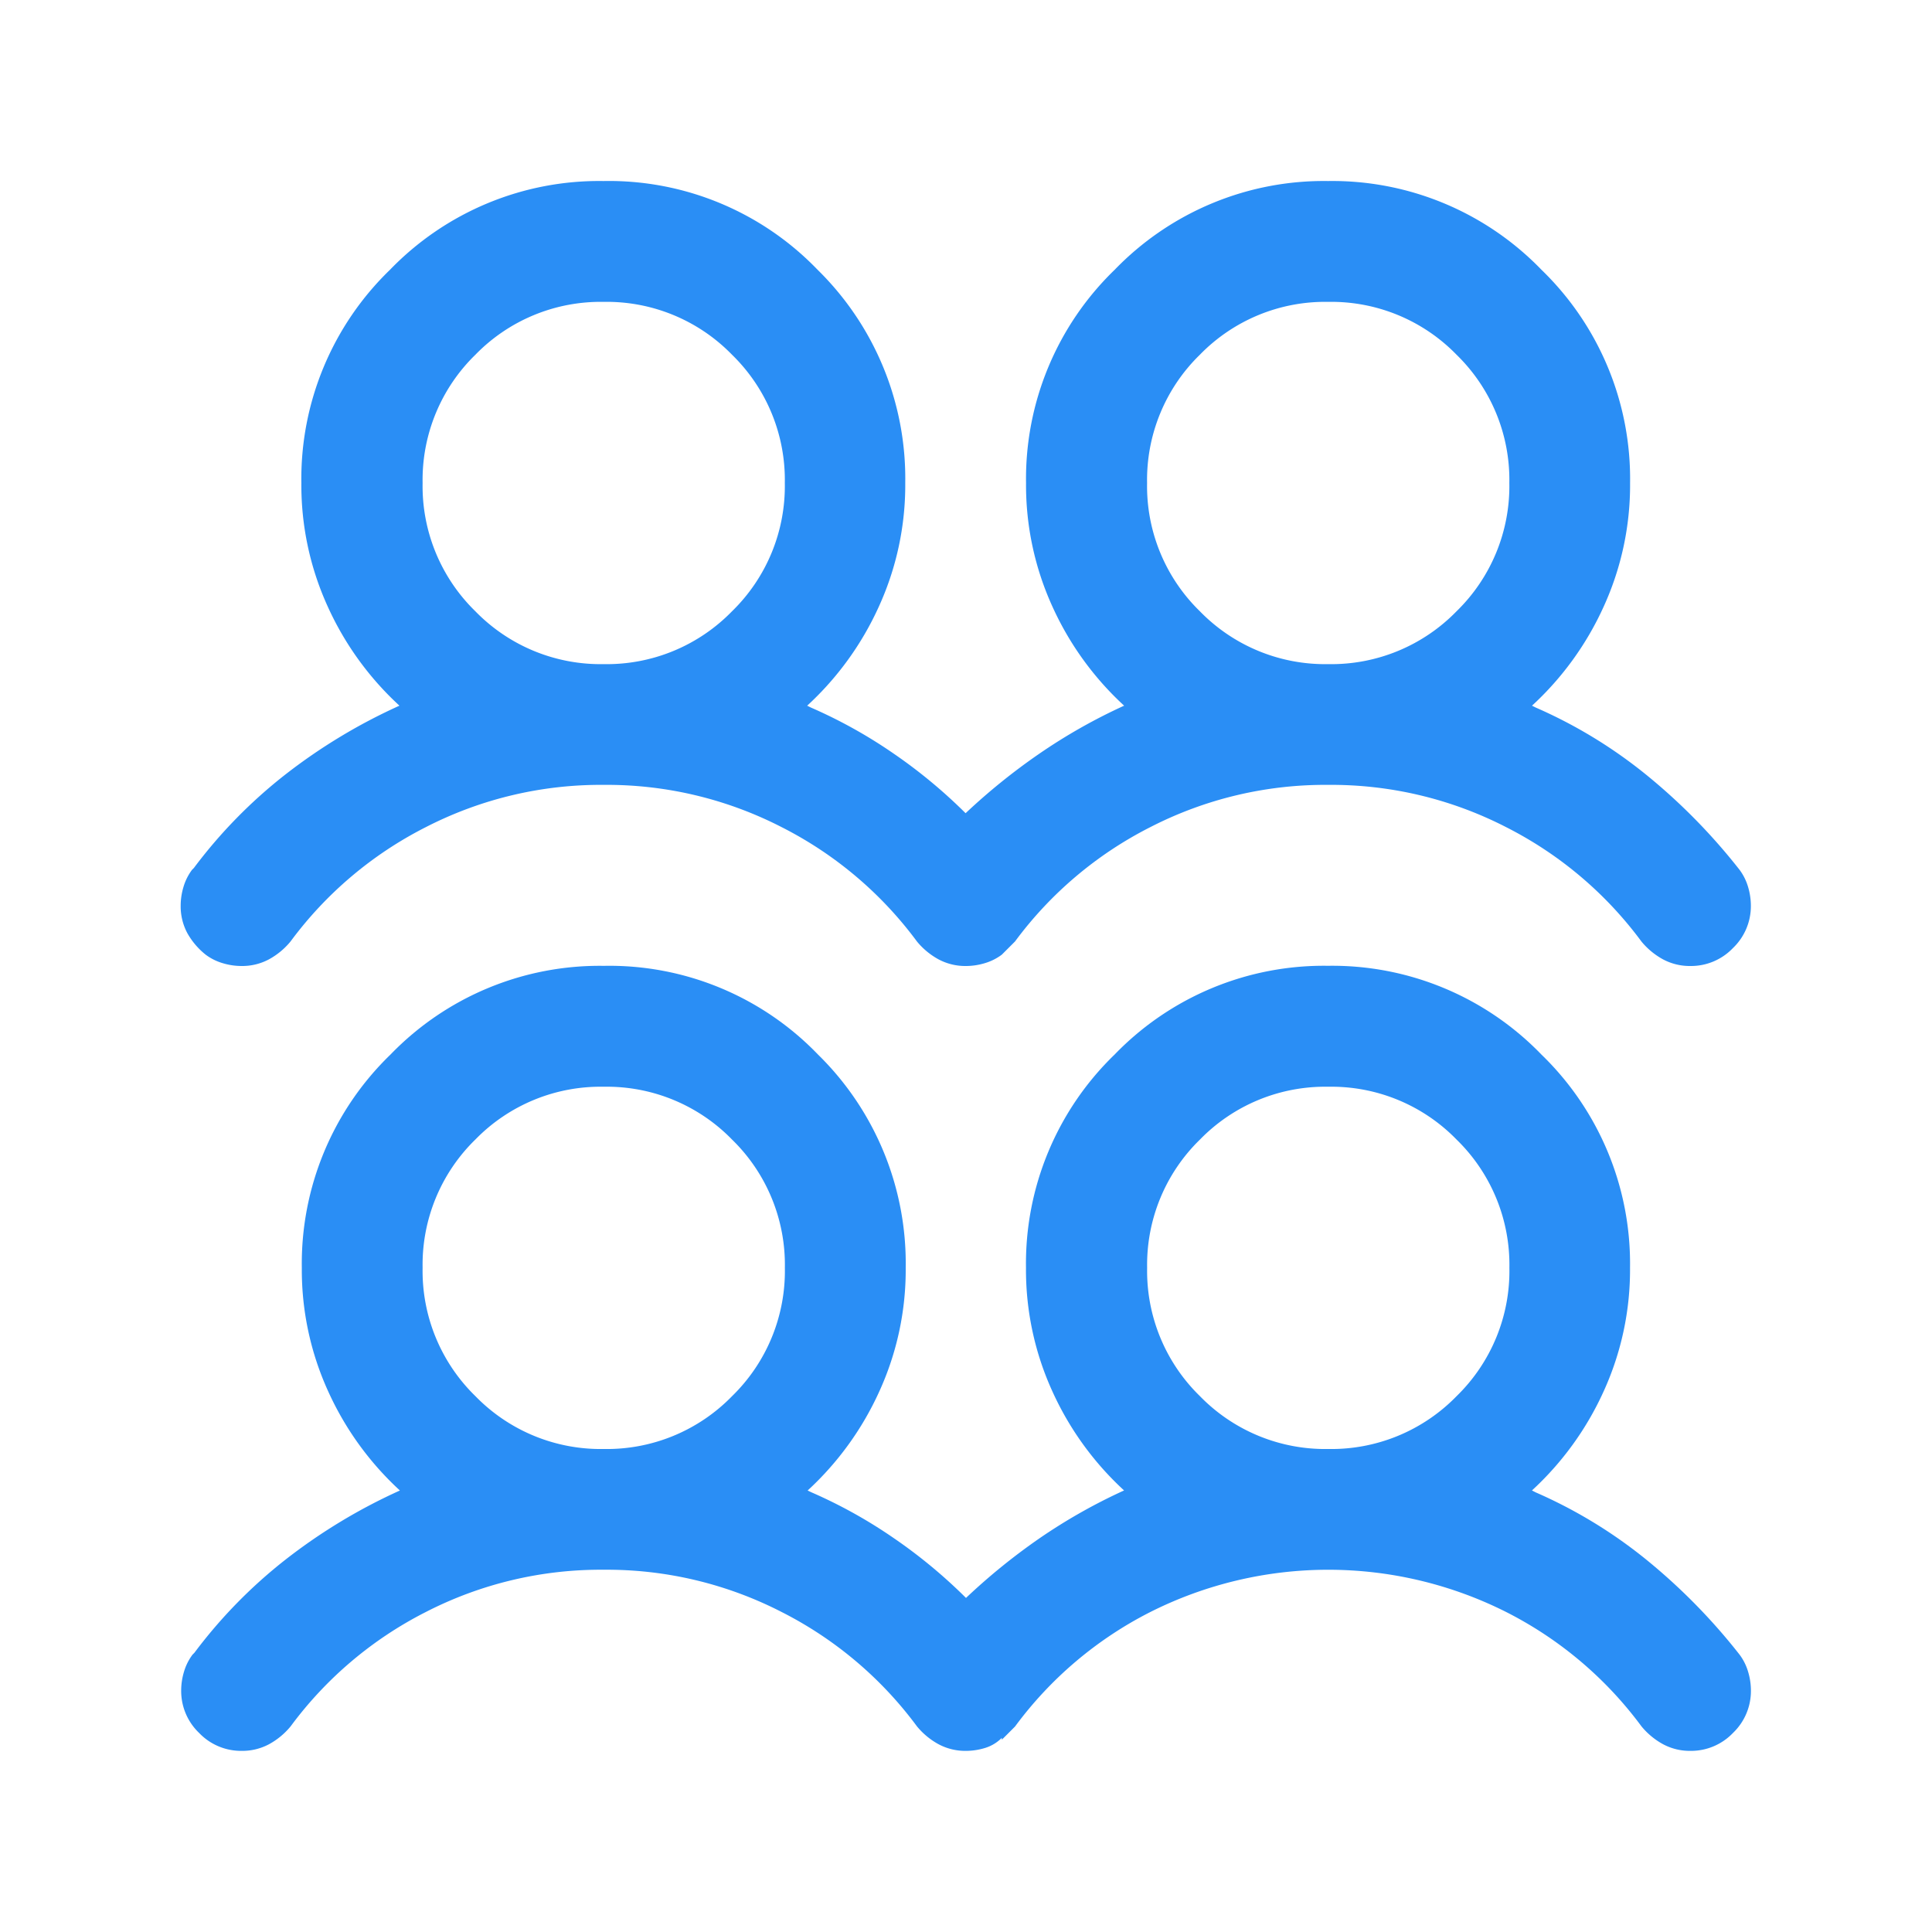<svg xmlns="http://www.w3.org/2000/svg" xmlns:xlink="http://www.w3.org/1999/xlink" width="38.036" height="38.036" viewBox="0 0 38.036 38.036">
  <defs>
    <clipPath id="clip-path">
      <rect id="Rettangolo_895" data-name="Rettangolo 895" width="38.036" height="38.036" transform="translate(0 0)" fill="#2a8ef5"/>
    </clipPath>
  </defs>
  <g id="cnt1-sez2-el1-icn1" transform="translate(0 0)">
    <g id="Raggruppa_957" data-name="Raggruppa 957" clip-path="url(#clip-path)">
      <path id="Tracciato_1943" data-name="Tracciato 1943" d="M4.049-16.864a1.059,1.059,0,0,0,.334.167,1.287,1.287,0,0,0,.371.056,1.118,1.118,0,0,0,.539-.13,1.447,1.447,0,0,0,.427-.353,7.559,7.559,0,0,1,2.656-2.247,7.527,7.527,0,0,1,3.51-.836,7.527,7.527,0,0,1,3.51.836,7.559,7.559,0,0,1,2.656,2.247,1.447,1.447,0,0,0,.427.353,1.118,1.118,0,0,0,.539.13,1.287,1.287,0,0,0,.371-.056,1.059,1.059,0,0,0,.334-.167l.13-.13.13-.13a7.559,7.559,0,0,1,2.656-2.247,7.527,7.527,0,0,1,3.51-.836,7.527,7.527,0,0,1,3.51.836,7.559,7.559,0,0,1,2.656,2.247,1.447,1.447,0,0,0,.427.353,1.118,1.118,0,0,0,.539.13,1.142,1.142,0,0,0,.836-.353,1.142,1.142,0,0,0,.353-.836,1.287,1.287,0,0,0-.056-.371,1.059,1.059,0,0,0-.167-.334,11.75,11.75,0,0,0-1.82-1.857,9.449,9.449,0,0,0-2.192-1.337l-.074-.037a6.022,6.022,0,0,0,1.411-1.95,5.762,5.762,0,0,0,.52-2.433,5.723,5.723,0,0,0-1.746-4.2,5.723,5.723,0,0,0-4.2-1.746,5.723,5.723,0,0,0-4.2,1.746,5.723,5.723,0,0,0-1.746,4.2,5.762,5.762,0,0,0,.52,2.433,6.022,6.022,0,0,0,1.411,1.95,11,11,0,0,0-1.672.947,12.2,12.2,0,0,0-1.449,1.17,10.124,10.124,0,0,0-1.411-1.17,9.627,9.627,0,0,0-1.634-.91l-.074-.037a6.022,6.022,0,0,0,1.411-1.95,5.762,5.762,0,0,0,.52-2.433,5.754,5.754,0,0,0-1.727-4.2,5.7,5.7,0,0,0-4.216-1.746,5.723,5.723,0,0,0-4.2,1.746,5.723,5.723,0,0,0-1.746,4.2,5.762,5.762,0,0,0,.52,2.433,6.022,6.022,0,0,0,1.411,1.95,11.068,11.068,0,0,0-2.247,1.356,9.746,9.746,0,0,0-1.8,1.839l-.037.037a1.059,1.059,0,0,0-.167.334,1.287,1.287,0,0,0-.056.371,1.118,1.118,0,0,0,.13.539A1.447,1.447,0,0,0,4.049-16.864Zm22.1-12.852a3.439,3.439,0,0,1,2.526,1.04,3.439,3.439,0,0,1,1.04,2.526,3.439,3.439,0,0,1-1.04,2.526,3.439,3.439,0,0,1-2.526,1.04,3.439,3.439,0,0,1-2.526-1.04,3.439,3.439,0,0,1-1.04-2.526,3.439,3.439,0,0,1,1.04-2.526A3.439,3.439,0,0,1,26.15-29.716Zm-14.264,0a3.439,3.439,0,0,1,2.526,1.04,3.439,3.439,0,0,1,1.04,2.526,3.439,3.439,0,0,1-1.04,2.526,3.439,3.439,0,0,1-2.526,1.04,3.439,3.439,0,0,1-2.526-1.04A3.439,3.439,0,0,1,8.32-26.15a3.439,3.439,0,0,1,1.04-2.526A3.439,3.439,0,0,1,11.886-29.716Zm18.275,23.4a6.022,6.022,0,0,0,1.411-1.95,5.762,5.762,0,0,0,.52-2.433,5.723,5.723,0,0,0-1.746-4.2,5.723,5.723,0,0,0-4.2-1.746,5.723,5.723,0,0,0-4.2,1.746,5.723,5.723,0,0,0-1.746,4.2,5.762,5.762,0,0,0,.52,2.433,6.022,6.022,0,0,0,1.411,1.95,11,11,0,0,0-1.672.947A12.2,12.2,0,0,0,19.018-4.2a10.124,10.124,0,0,0-1.411-1.17,9.627,9.627,0,0,0-1.634-.91L15.9-6.315a6.022,6.022,0,0,0,1.411-1.95,5.762,5.762,0,0,0,.52-2.433,5.754,5.754,0,0,0-1.727-4.2,5.7,5.7,0,0,0-4.216-1.746,5.723,5.723,0,0,0-4.2,1.746,5.723,5.723,0,0,0-1.746,4.2,5.762,5.762,0,0,0,.52,2.433,6.022,6.022,0,0,0,1.411,1.95A11.068,11.068,0,0,0,5.627-4.959a9.746,9.746,0,0,0-1.8,1.839l-.037.037a1.059,1.059,0,0,0-.167.334,1.287,1.287,0,0,0-.056.371,1.142,1.142,0,0,0,.353.836,1.142,1.142,0,0,0,.836.353,1.118,1.118,0,0,0,.539-.13,1.447,1.447,0,0,0,.427-.353A7.559,7.559,0,0,1,8.376-3.919a7.527,7.527,0,0,1,3.51-.836,7.527,7.527,0,0,1,3.51.836,7.559,7.559,0,0,1,2.656,2.247,1.447,1.447,0,0,0,.427.353,1.118,1.118,0,0,0,.539.13,1.287,1.287,0,0,0,.371-.056.79.79,0,0,0,.334-.2v.037l.13-.13.13-.13A7.559,7.559,0,0,1,22.64-3.919a7.789,7.789,0,0,1,7.02,0,7.559,7.559,0,0,1,2.656,2.247,1.447,1.447,0,0,0,.427.353,1.118,1.118,0,0,0,.539.13,1.142,1.142,0,0,0,.836-.353,1.142,1.142,0,0,0,.353-.836,1.287,1.287,0,0,0-.056-.371,1.059,1.059,0,0,0-.167-.334,11.749,11.749,0,0,0-1.82-1.857,9.449,9.449,0,0,0-2.192-1.337ZM11.886-14.264a3.439,3.439,0,0,1,2.526,1.04,3.439,3.439,0,0,1,1.04,2.526,3.439,3.439,0,0,1-1.04,2.526,3.439,3.439,0,0,1-2.526,1.04A3.439,3.439,0,0,1,9.36-8.172,3.439,3.439,0,0,1,8.32-10.7a3.439,3.439,0,0,1,1.04-2.526A3.439,3.439,0,0,1,11.886-14.264Zm14.264,0a3.439,3.439,0,0,1,2.526,1.04,3.439,3.439,0,0,1,1.04,2.526,3.439,3.439,0,0,1-1.04,2.526,3.439,3.439,0,0,1-2.526,1.04,3.439,3.439,0,0,1-2.526-1.04,3.439,3.439,0,0,1-1.04-2.526,3.439,3.439,0,0,1,1.04-2.526A3.439,3.439,0,0,1,26.15-14.264Z" transform="translate(0 35.659)" fill="#2a8ef5"/>
    </g>
  </g>
</svg>
